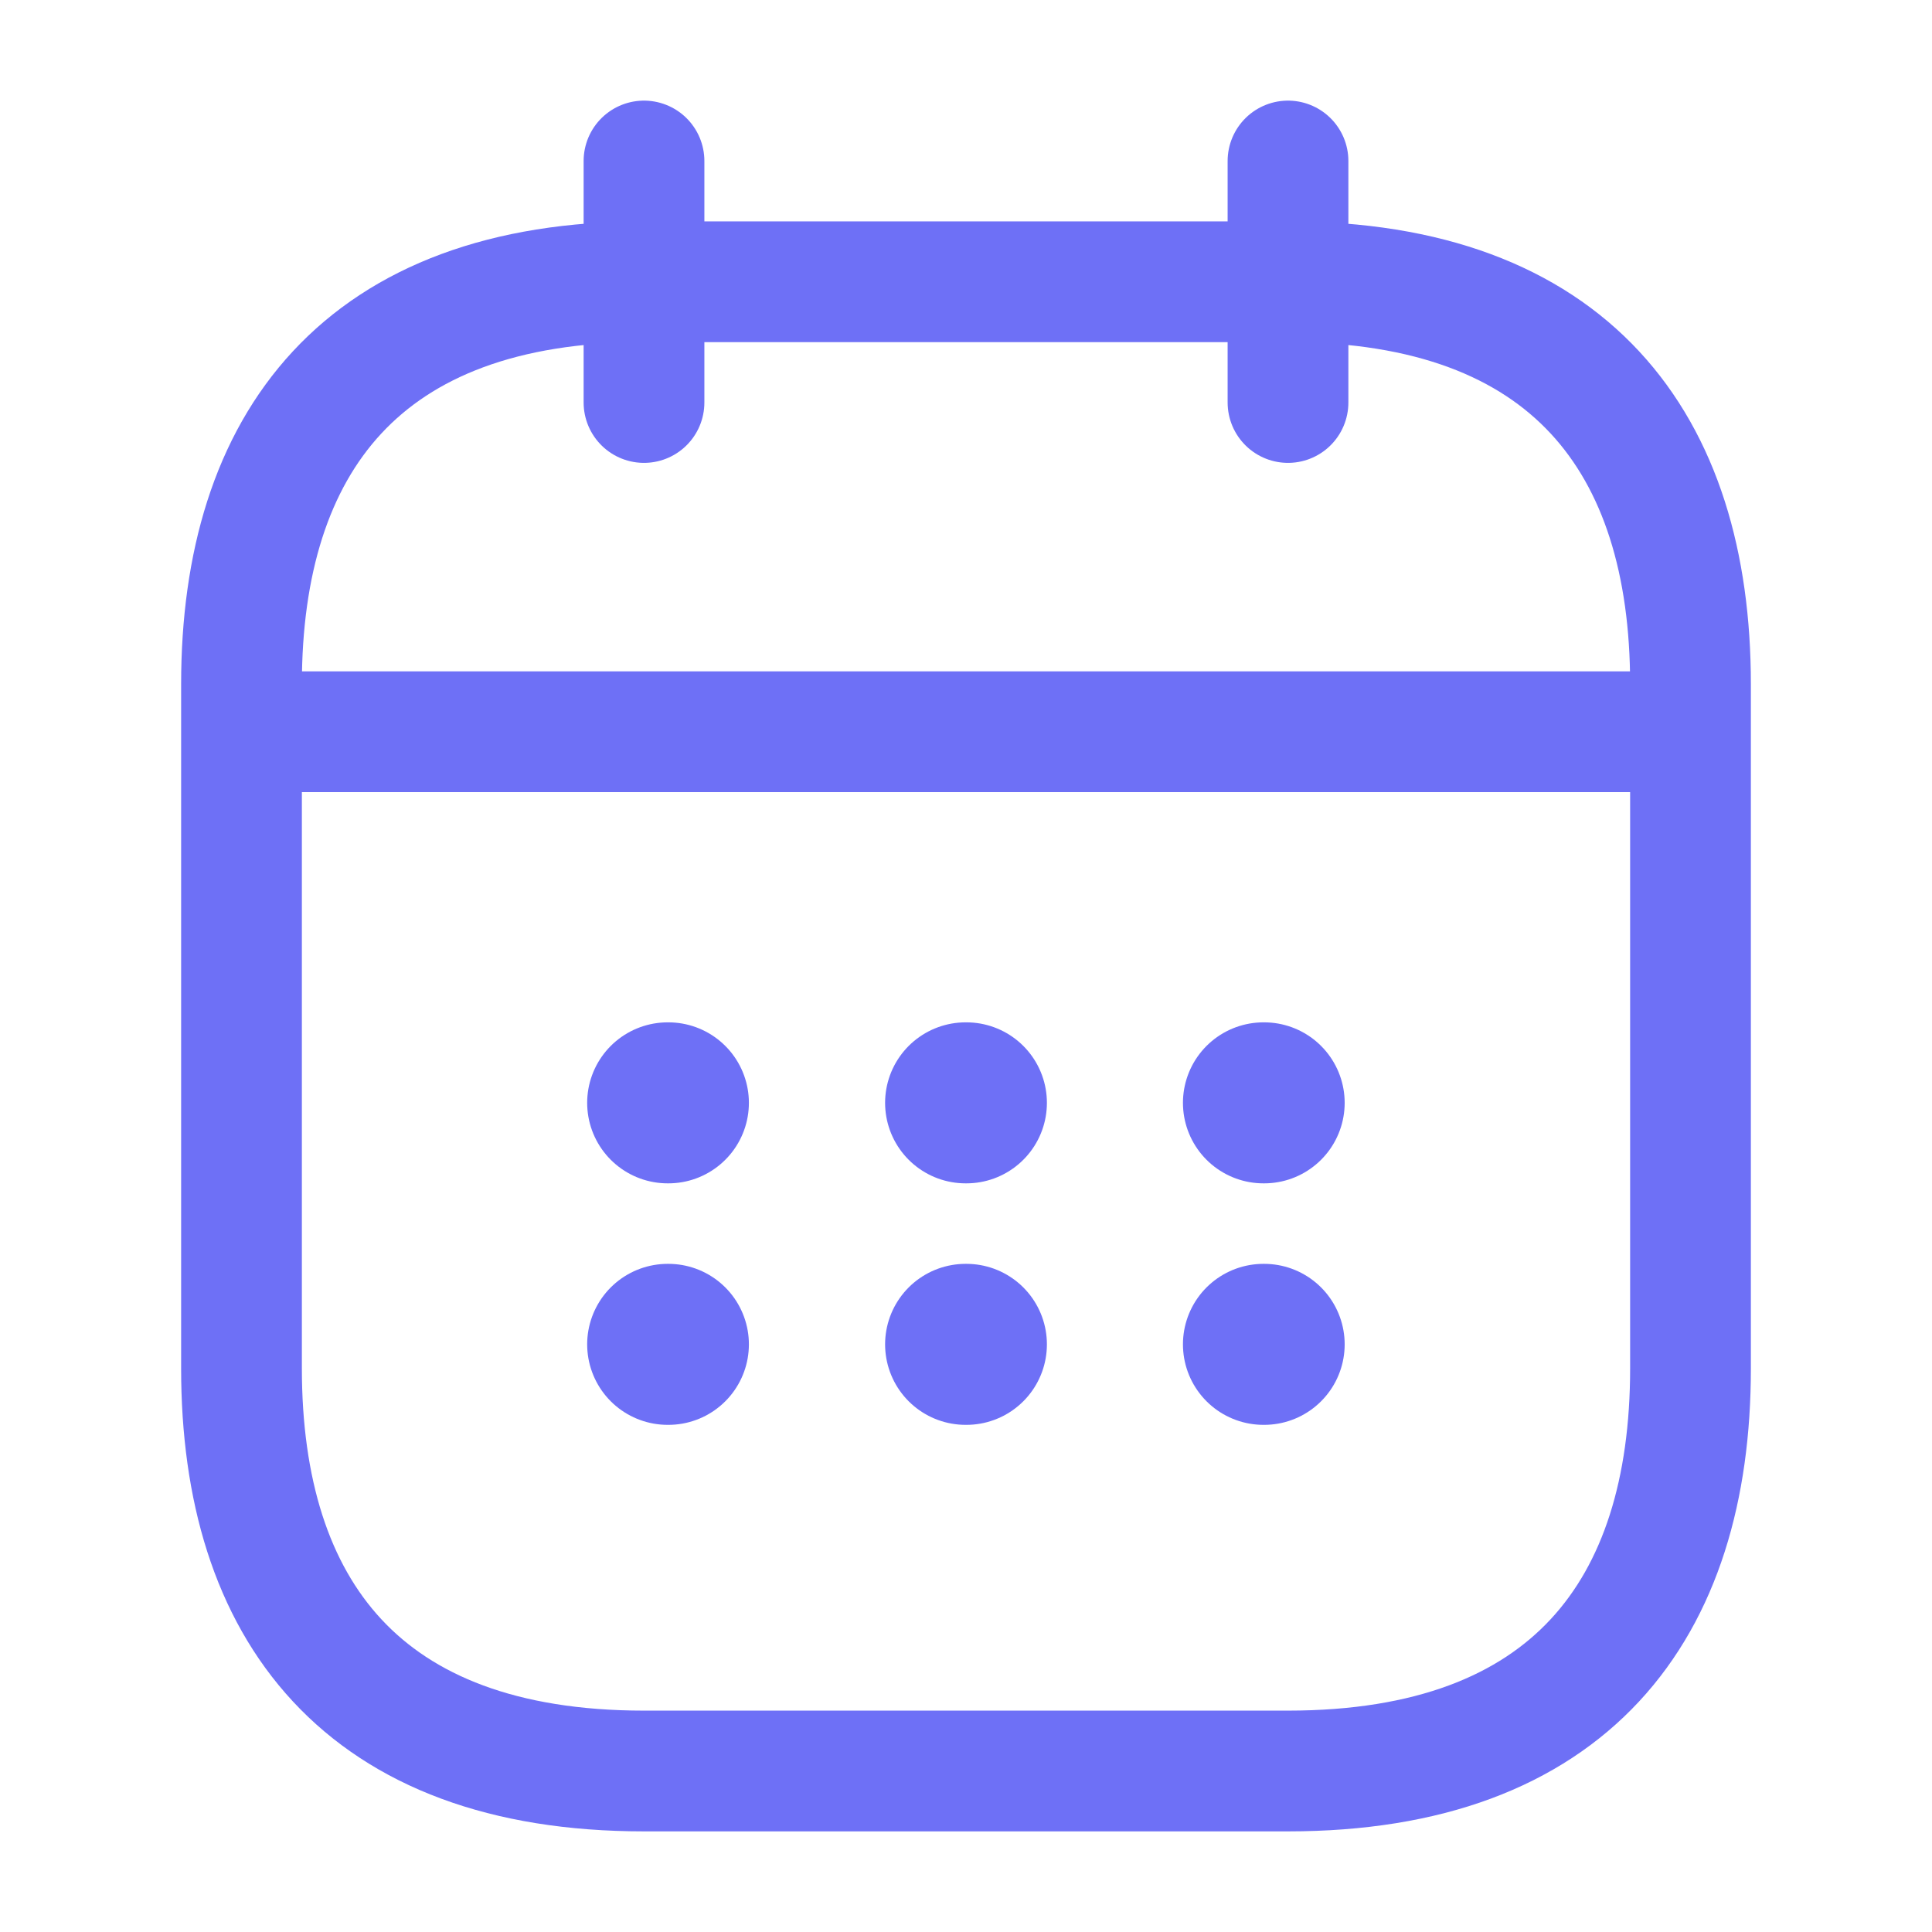 <svg width="24" height="24" viewBox="0 0 24 24" fill="none" xmlns="http://www.w3.org/2000/svg">
<path d="M8 2V5" stroke="#6E70F6" stroke-width="1.5" stroke-miterlimit="10" stroke-linecap="round" stroke-linejoin="round"/>
<path d="M16 2V5" stroke="#6E70F6" stroke-width="1.5" stroke-miterlimit="10" stroke-linecap="round" stroke-linejoin="round"/>
<path d="M3.5 9.09H20.5" stroke="#6E70F6" stroke-width="1.5" stroke-miterlimit="10" stroke-linecap="round" stroke-linejoin="round"/>
<path d="M21 8.5V17C21 20 19.5 22 16 22H8C4.5 22 3 20 3 17V8.5C3 5.5 4.5 3.5 8 3.5H16C19.5 3.5 21 5.5 21 8.5Z" stroke="#6E70F6" stroke-width="1.5" stroke-miterlimit="10" stroke-linecap="round" stroke-linejoin="round"/>
<path d="M15.695 13.7H15.704" stroke="#6E70F6" stroke-width="2" stroke-linecap="round" stroke-linejoin="round"/>
<path d="M15.695 16.7H15.704" stroke="#6E70F6" stroke-width="2" stroke-linecap="round" stroke-linejoin="round"/>
<path d="M11.995 13.7H12.005" stroke="#6E70F6" stroke-width="2" stroke-linecap="round" stroke-linejoin="round"/>
<path d="M11.995 16.7H12.005" stroke="#6E70F6" stroke-width="2" stroke-linecap="round" stroke-linejoin="round"/>
<path d="M8.294 13.7H8.303" stroke="#6E70F6" stroke-width="2" stroke-linecap="round" stroke-linejoin="round"/>
<path d="M8.294 16.7H8.303" stroke="#6E70F6" stroke-width="2" stroke-linecap="round" stroke-linejoin="round"/>
</svg>
